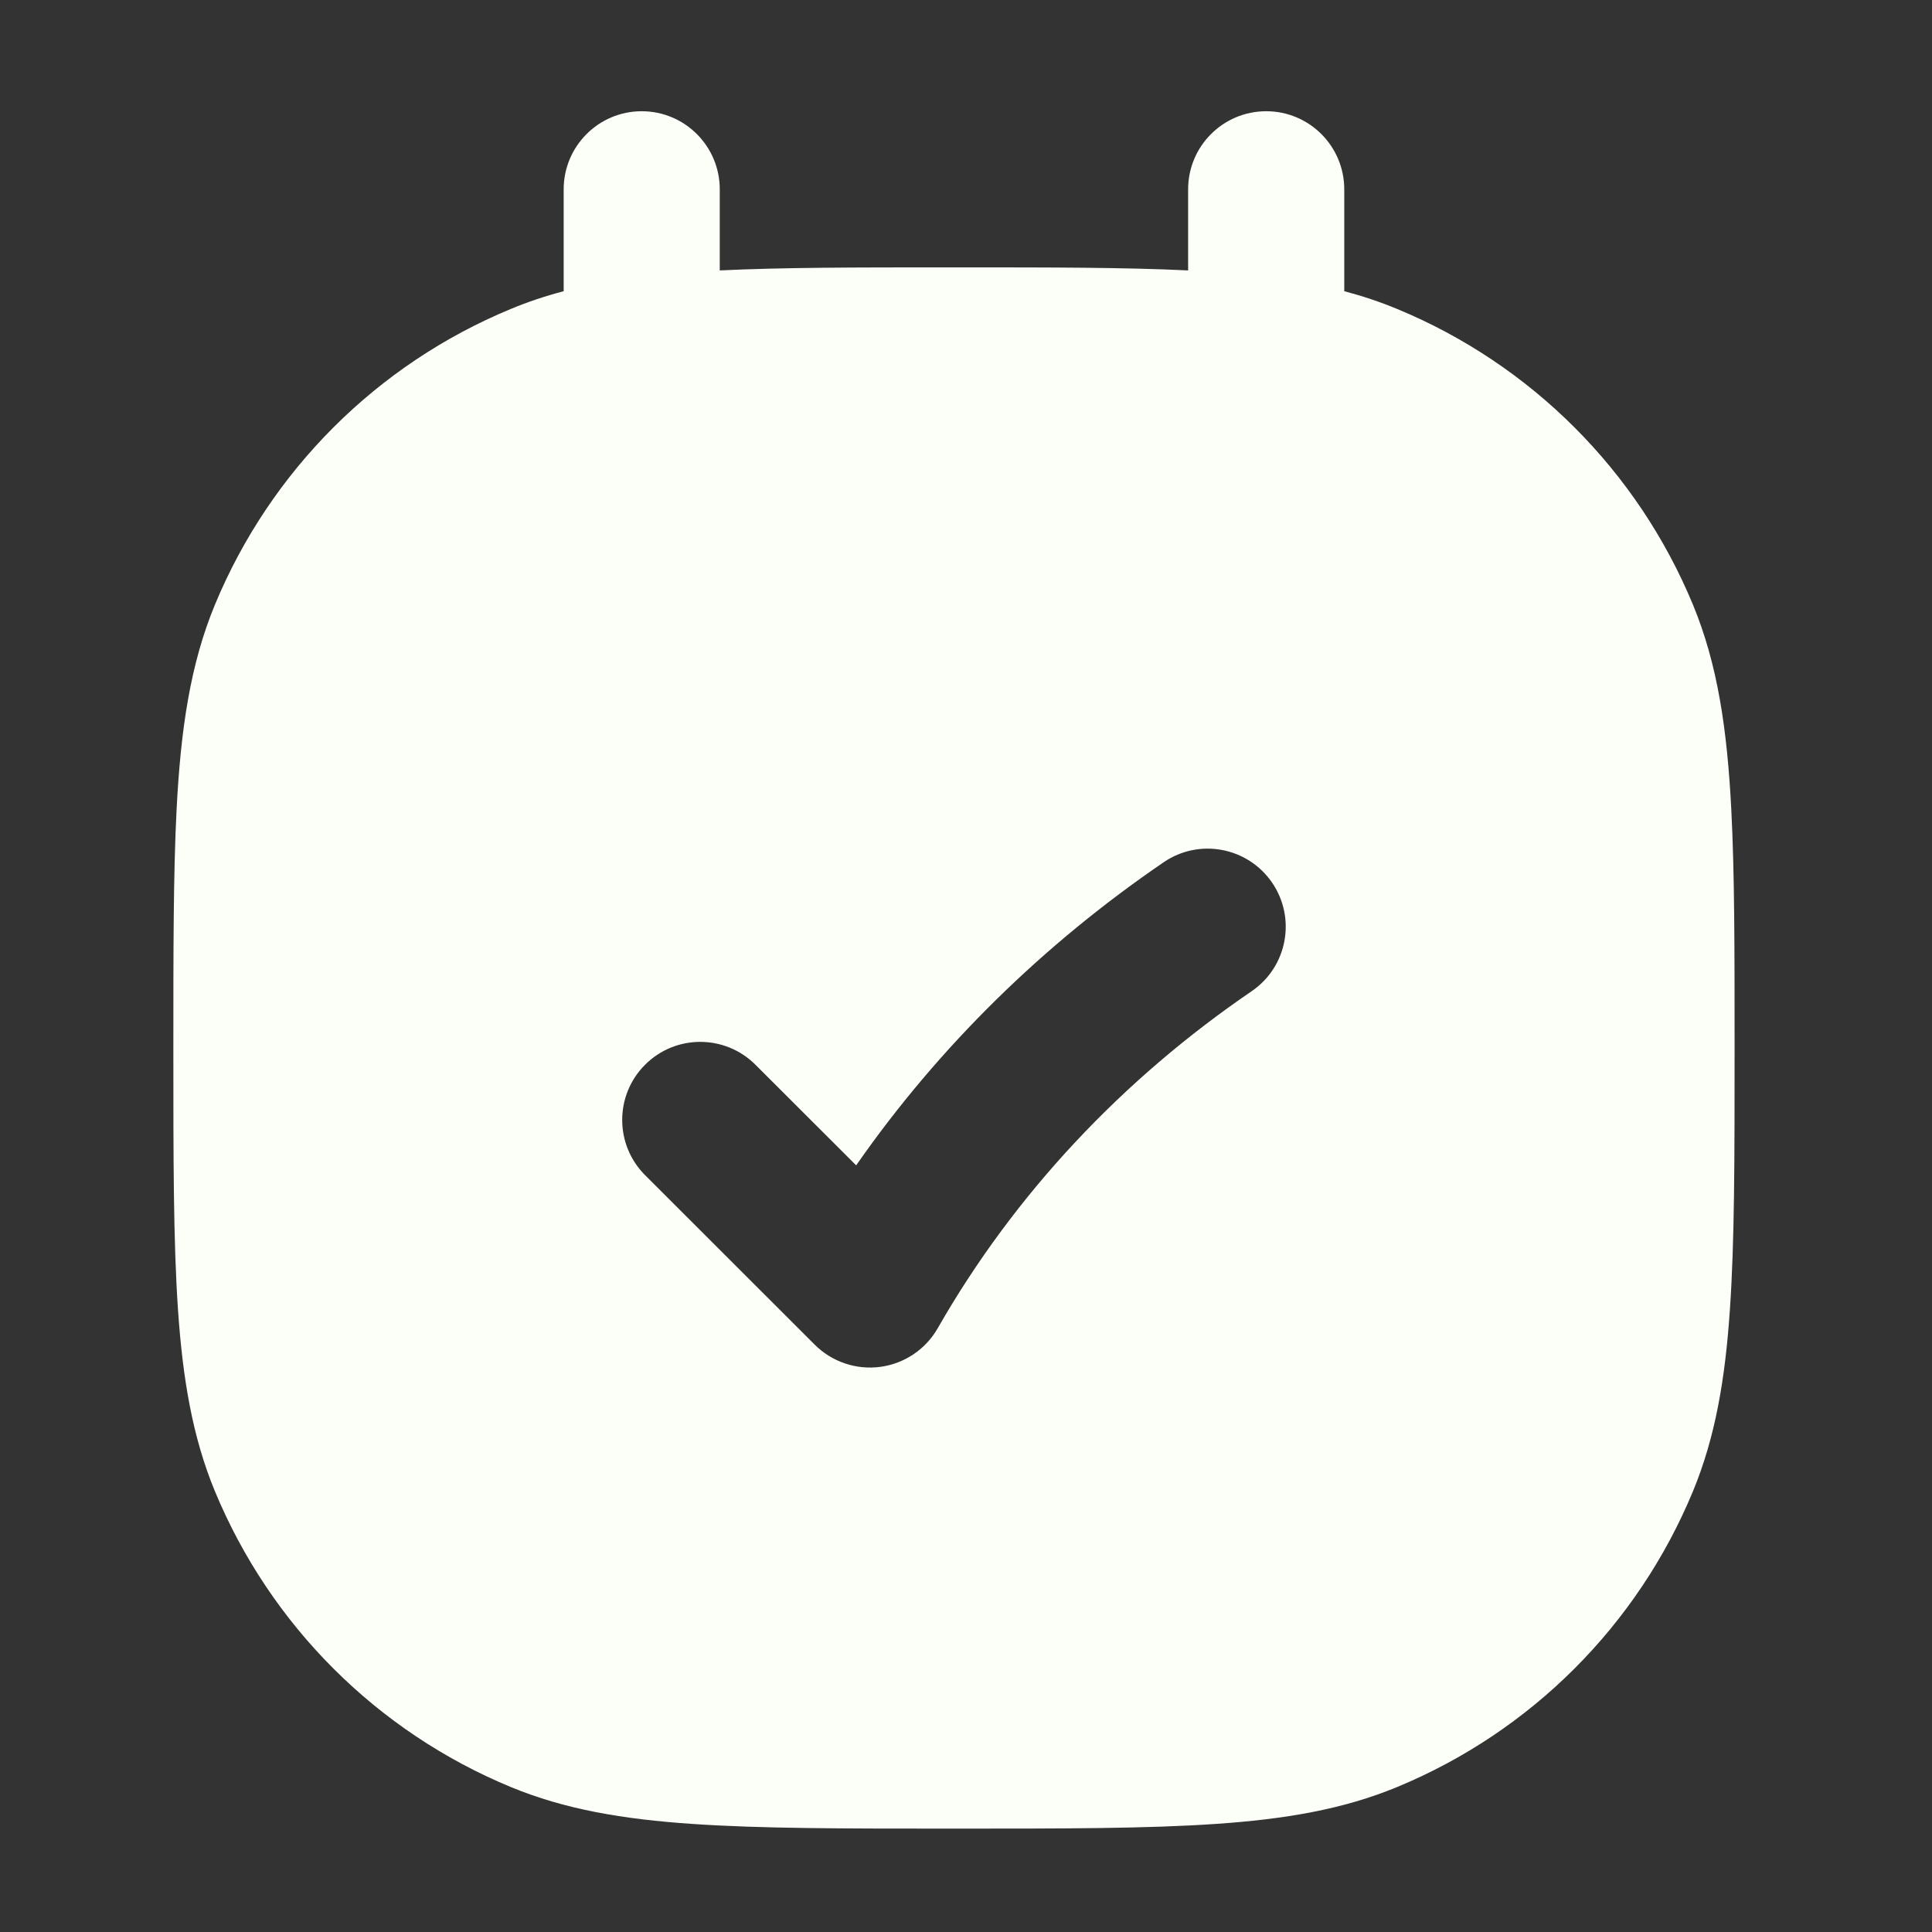 <svg width="33" height="33" viewBox="0 0 33 33" fill="none" xmlns="http://www.w3.org/2000/svg">
<rect x="0" y="0" width="33" height="33" fill="#333333" stroke="none"/>
<path fill-rule="evenodd" clip-rule="evenodd" d="M10.961 1.9C11.697 1.9 12.294 2.497 12.294 3.234V4.619C13.367 4.567 14.639 4.567 16.182 4.567H16.406C17.949 4.567 19.221 4.567 20.294 4.619V3.234C20.294 2.497 20.891 1.9 21.628 1.9C22.364 1.9 22.961 2.497 22.961 3.234V4.974C23.272 5.056 23.572 5.156 23.866 5.278C26.153 6.225 27.97 8.042 28.917 10.329C29.341 11.353 29.502 12.468 29.572 13.832C29.628 14.917 29.628 16.235 29.628 17.866V17.95C29.628 19.772 29.628 21.207 29.548 22.368C29.468 23.552 29.3 24.547 28.917 25.472C27.97 27.759 26.153 29.576 23.866 30.523C22.941 30.906 21.946 31.074 20.762 31.154C19.601 31.234 18.166 31.234 16.343 31.234H16.245C14.423 31.234 12.987 31.234 11.826 31.154C10.643 31.074 9.647 30.906 8.723 30.523C6.436 29.576 4.619 27.759 3.671 25.472C3.288 24.547 3.121 23.552 3.04 22.368C2.961 21.207 2.961 19.772 2.961 17.95V17.866C2.961 16.235 2.961 14.917 3.016 13.832C3.086 12.468 3.247 11.353 3.671 10.329C4.619 8.042 6.436 6.225 8.723 5.278C9.016 5.156 9.316 5.056 9.628 4.974V3.234C9.628 2.497 10.225 1.9 10.961 1.9ZM21.38 16.93C21.988 16.515 22.144 15.685 21.729 15.077C21.313 14.469 20.484 14.312 19.876 14.728C17.83 16.125 16.042 17.869 14.624 19.905L12.903 18.186C12.382 17.666 11.538 17.666 11.018 18.187C10.497 18.708 10.498 19.553 11.019 20.073L13.917 22.969C14.211 23.262 14.625 23.402 15.037 23.347C15.448 23.292 15.811 23.048 16.017 22.687C17.333 20.386 19.176 18.434 21.38 16.93Z" fill="#FBFFF8"/>
</svg>
